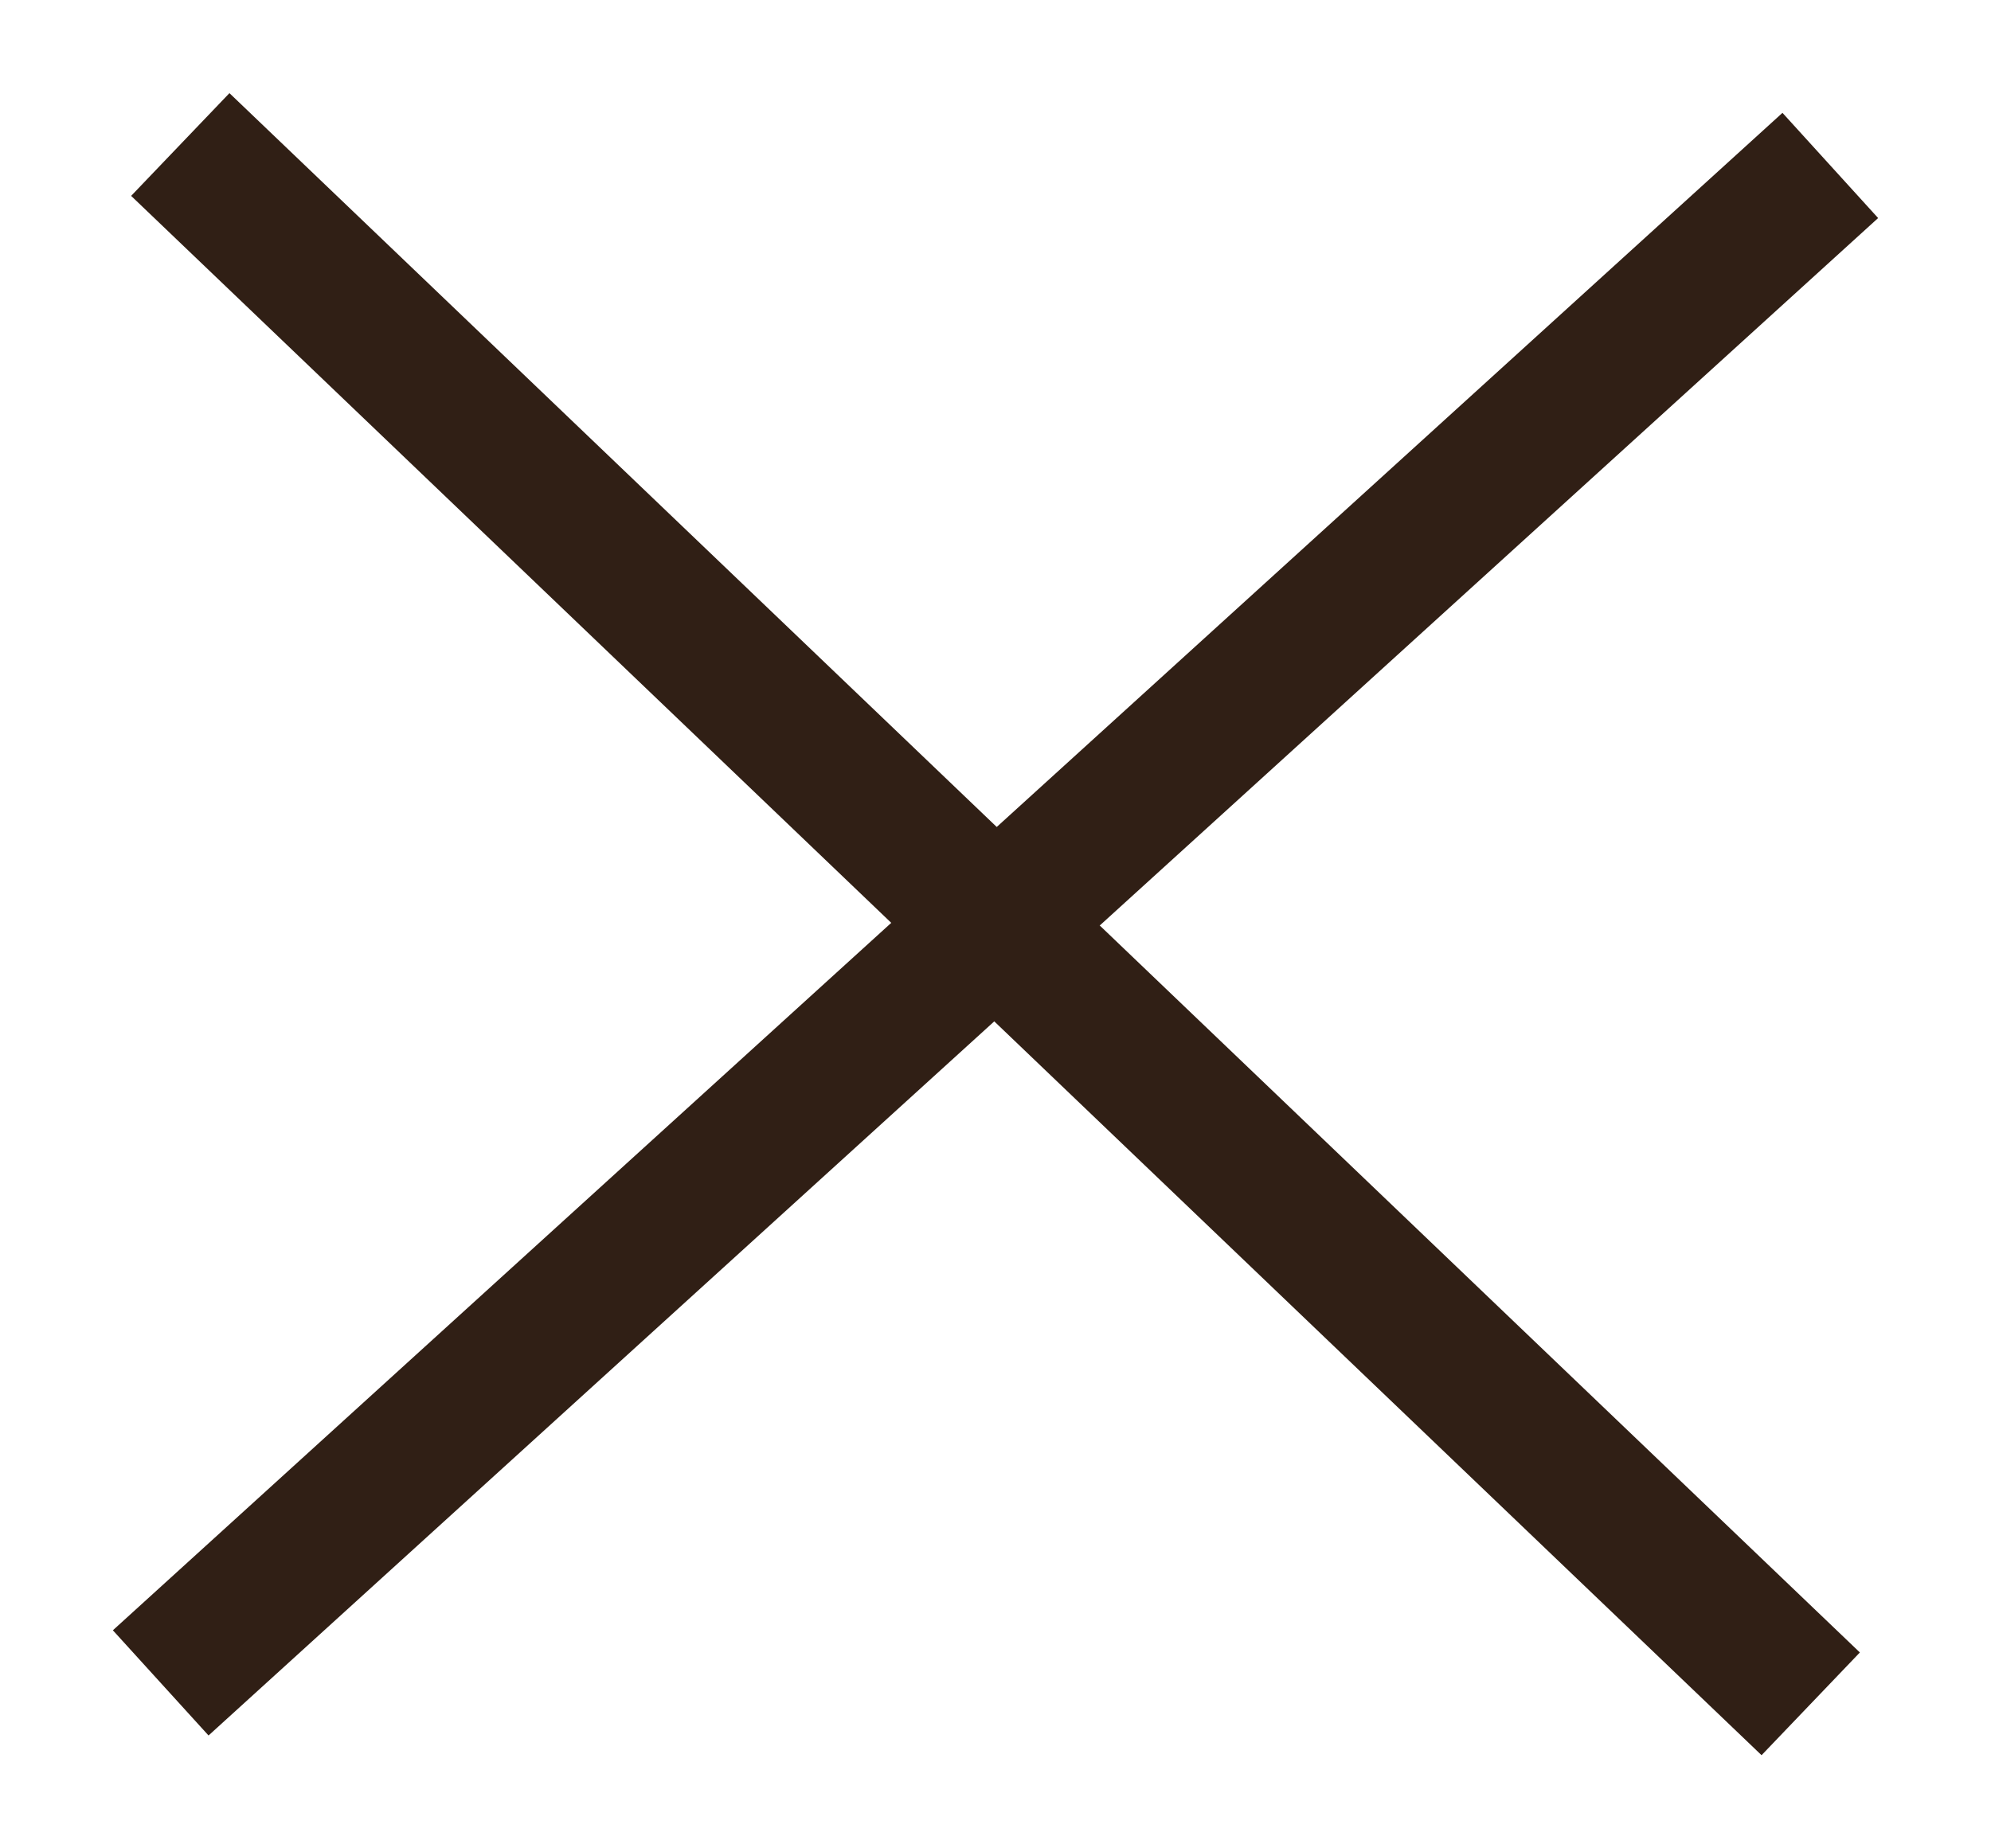 <?xml version="1.0" encoding="utf-8"?>
<svg width="14px" height="13px" viewBox="0 0 14 13" version="1.1" xmlns="http://www.w3.org/2000/svg">
  <title>Group 4</title>
  <g id="Symbols" stroke="none" stroke-width="1" fill="none" fill-rule="evenodd" stroke-linecap="square">
    <g id="menu-overlay" transform="translate(-1048, -168)" stroke="#FFFFFF">
      <g id="logo-+-menu-+-reseaux-sociaux-Mask" transform="translate(4, 0)">
        <g id="Group" transform="translate(989, 83)">
          <g id="Group-7" transform="translate(56, 84)">
            <g id="Group-4" transform="translate(0, 2)">
              <line x1="0.5" y1="10.5" x2="11.5" y2="0.5" id="Line-3" style="stroke: rgb(48, 31, 21);"/>
              <line x1="11.371" y1="10.638" x2="0.629" y2="0.362" id="Line-3-Copy" style="stroke: rgb(48, 31, 21);"/>
            </g>
          </g>
        </g>
      </g>
    </g>
  </g>
</svg>